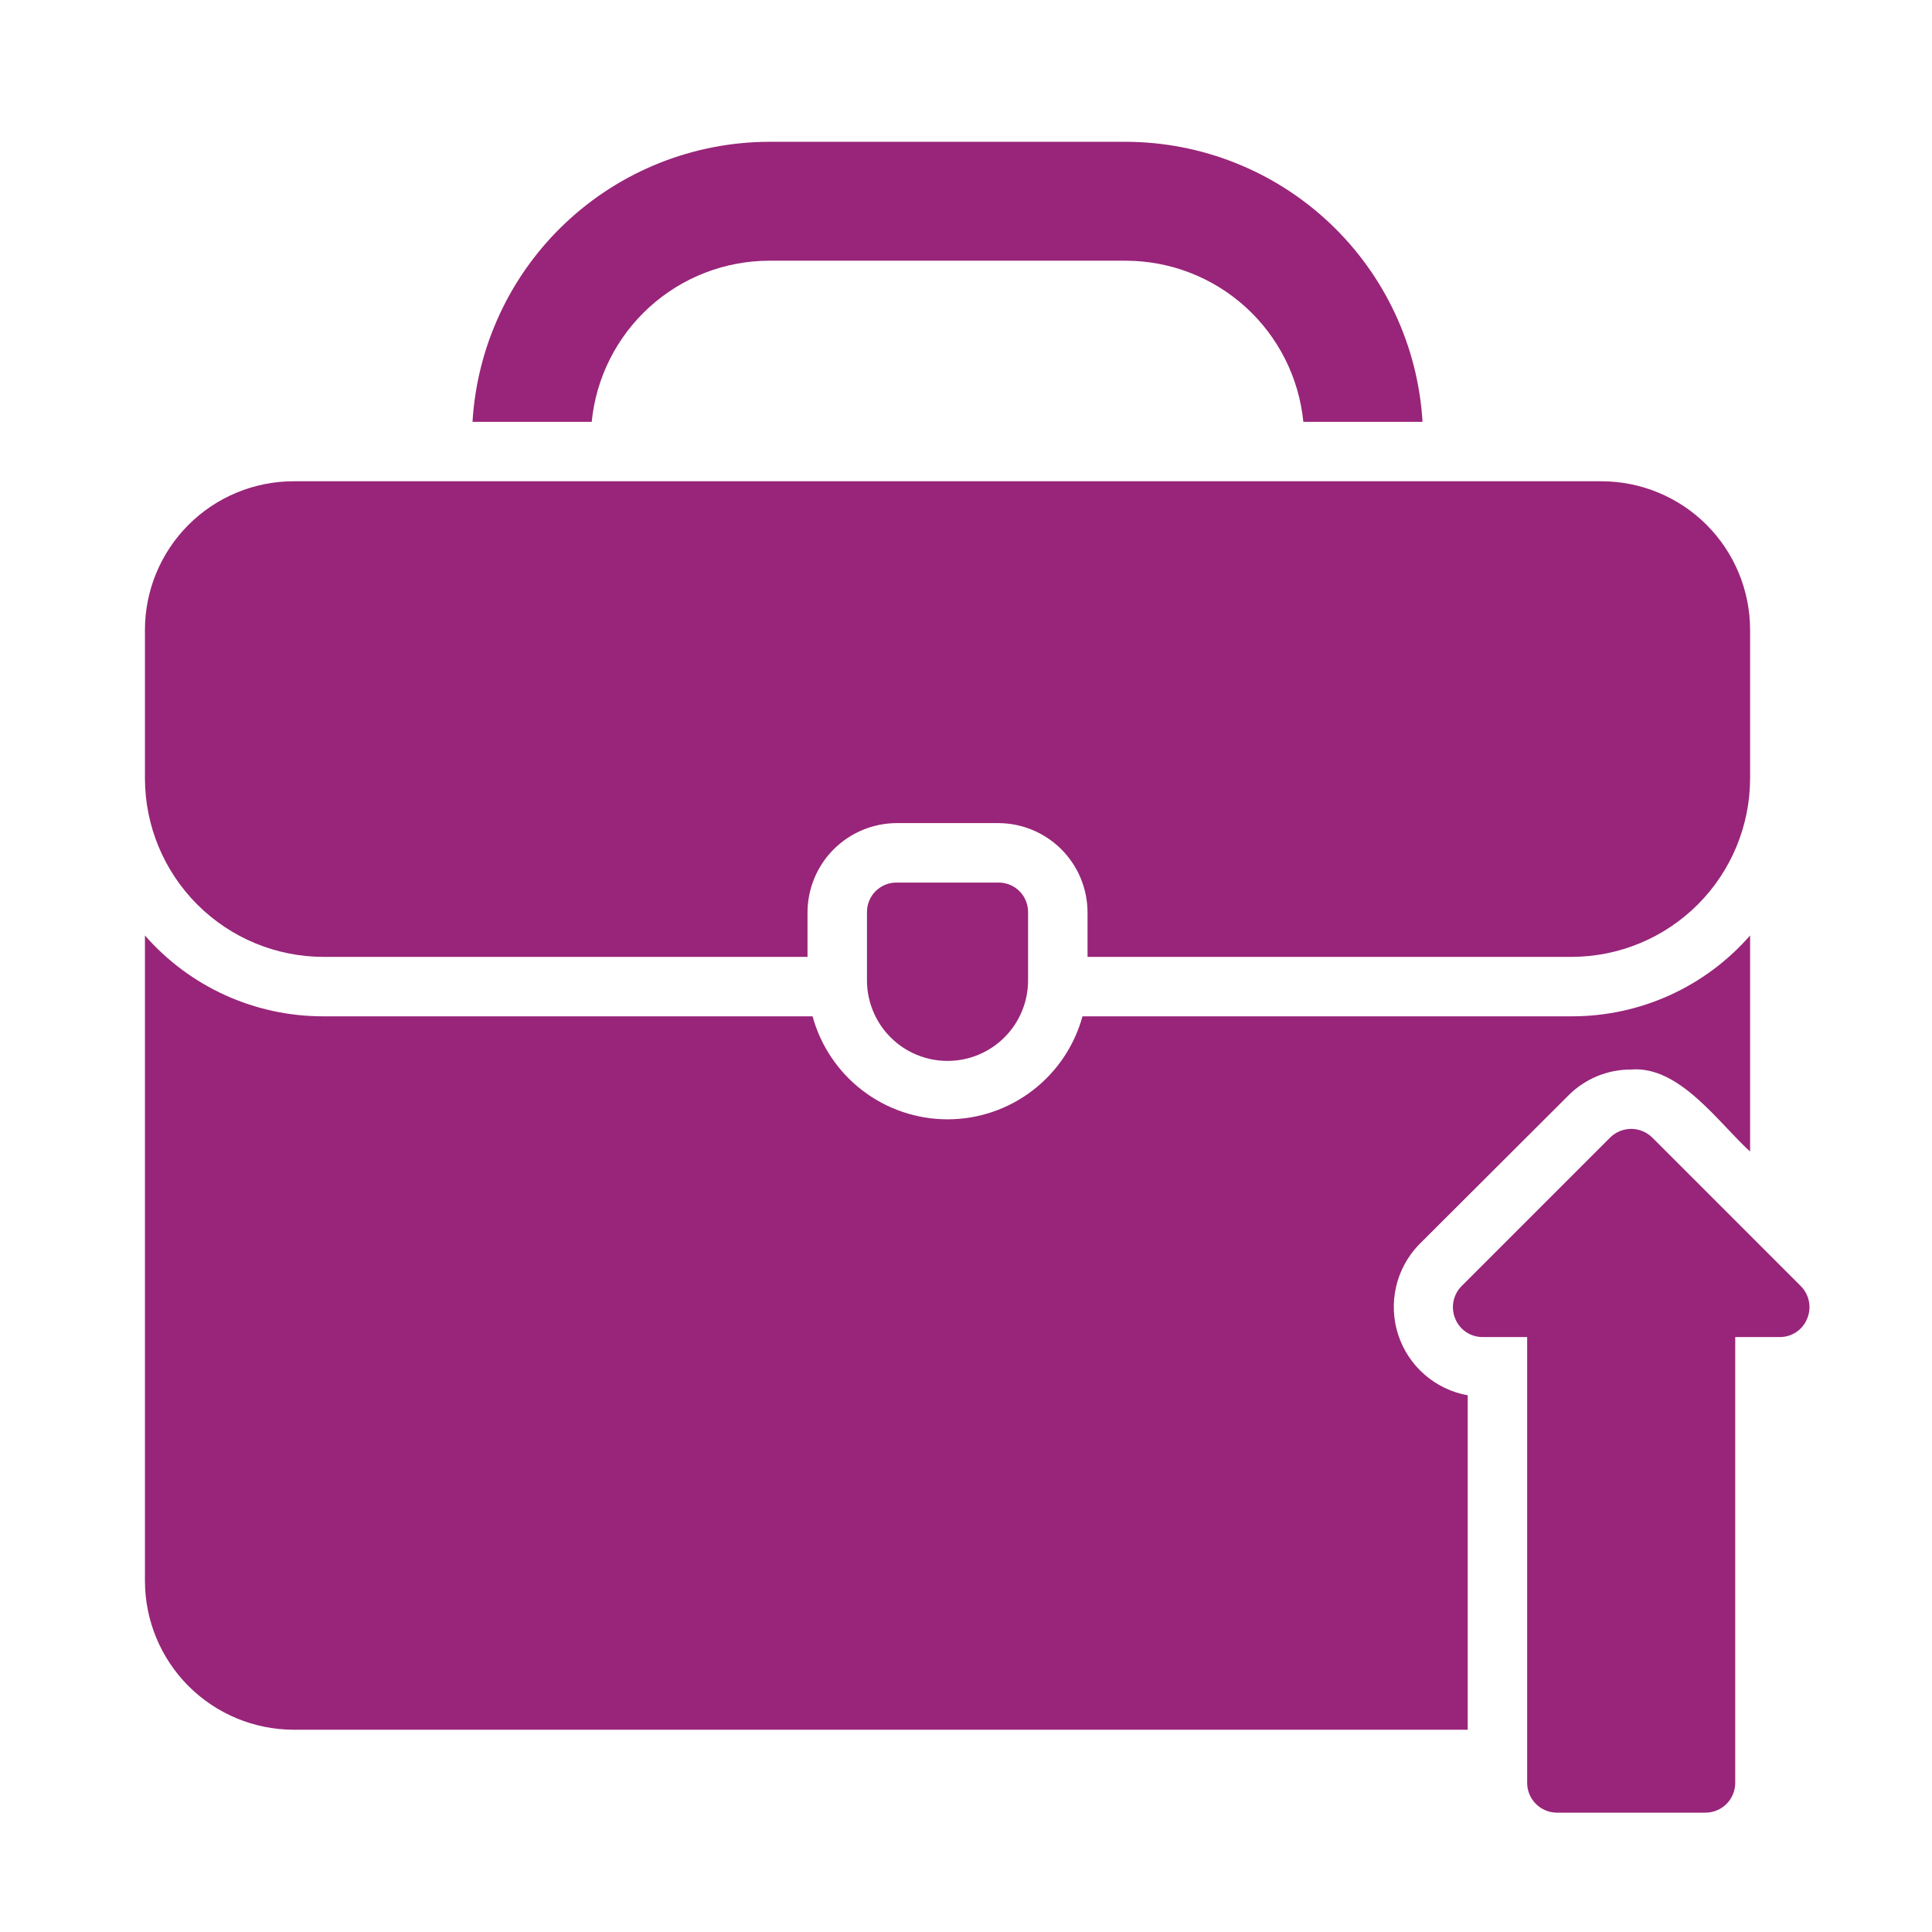 <svg width="86" height="86" viewBox="0 0 86 86" fill="none" xmlns="http://www.w3.org/2000/svg">
<path d="M65.333 62.11L65.333 76.996H13.068C11.314 76.993 9.633 76.295 8.393 75.055C7.153 73.815 6.455 72.134 6.452 70.38V41.641C7.441 42.773 8.662 43.681 10.031 44.302C11.401 44.922 12.887 45.242 14.391 45.24H36.17C36.531 46.557 37.314 47.719 38.399 48.547C39.485 49.376 40.812 49.825 42.178 49.825C43.543 49.825 44.871 49.376 45.956 48.547C47.041 47.719 47.824 46.557 48.185 45.24L69.964 45.24C71.468 45.242 72.954 44.922 74.324 44.302C75.693 43.681 76.914 42.773 77.903 41.641V51.26C76.501 49.989 74.762 47.434 72.61 47.608C72.089 47.606 71.572 47.707 71.09 47.907C70.608 48.107 70.171 48.401 69.805 48.773L63.15 55.415C62.651 55.937 62.302 56.585 62.142 57.29C61.982 57.994 62.015 58.729 62.239 59.416C62.463 60.102 62.869 60.716 63.414 61.19C63.959 61.664 64.622 61.983 65.333 62.11ZM14.391 42.594H35.945V40.609C35.949 39.557 36.368 38.549 37.111 37.805C37.855 37.062 38.863 36.642 39.915 36.639H44.44C45.492 36.642 46.5 37.062 47.244 37.805C47.987 38.549 48.407 39.557 48.41 40.609V42.594H69.964C72.068 42.59 74.085 41.752 75.573 40.264C77.061 38.776 77.899 36.759 77.903 34.655V28.039C77.902 26.284 77.205 24.602 75.965 23.361C74.724 22.121 73.041 21.424 71.287 21.423H13.068C11.313 21.424 9.631 22.121 8.391 23.361C7.15 24.602 6.453 26.284 6.452 28.039V34.655C6.456 36.759 7.294 38.776 8.782 40.264C10.27 41.752 12.287 42.59 14.391 42.594ZM39.915 39.286C39.741 39.284 39.568 39.317 39.407 39.383C39.245 39.449 39.099 39.546 38.975 39.669C38.852 39.793 38.755 39.939 38.689 40.1C38.623 40.262 38.59 40.435 38.592 40.609V43.626C38.59 44.098 38.681 44.566 38.861 45.002C39.04 45.439 39.304 45.836 39.637 46.17C39.97 46.505 40.366 46.77 40.802 46.951C41.238 47.132 41.706 47.225 42.178 47.225C42.65 47.225 43.117 47.132 43.553 46.951C43.989 46.77 44.385 46.505 44.718 46.17C45.051 45.836 45.315 45.439 45.494 45.002C45.674 44.566 45.765 44.098 45.763 43.626V40.609C45.765 40.435 45.732 40.262 45.666 40.1C45.6 39.939 45.503 39.793 45.38 39.669C45.256 39.546 45.11 39.449 44.949 39.383C44.787 39.317 44.614 39.284 44.44 39.286H39.915ZM34.239 11.605H50.117C52.088 11.609 53.987 12.345 55.447 13.67C56.906 14.995 57.822 16.815 58.016 18.777H63.322C63.12 15.409 61.642 12.245 59.188 9.929C56.735 7.613 53.49 6.32 50.117 6.312H34.239C30.865 6.32 27.62 7.613 25.167 9.929C22.713 12.245 21.235 15.409 21.033 18.777H26.339C26.533 16.815 27.449 14.995 28.908 13.67C30.368 12.345 32.267 11.609 34.239 11.605ZM80.165 57.254L73.55 50.638C73.3 50.391 72.962 50.251 72.61 50.251C72.258 50.251 71.921 50.391 71.671 50.638L65.055 57.254C64.872 57.441 64.748 57.677 64.698 57.934C64.649 58.19 64.676 58.456 64.777 58.697C64.874 58.94 65.043 59.148 65.26 59.294C65.477 59.44 65.733 59.518 65.994 59.517H67.979V79.365C67.98 79.715 68.12 80.051 68.368 80.299C68.616 80.547 68.952 80.686 69.302 80.688H75.918C76.269 80.686 76.605 80.547 76.853 80.299C77.101 80.051 77.24 79.715 77.241 79.364V59.517H79.226C79.488 59.518 79.744 59.44 79.961 59.294C80.178 59.148 80.346 58.939 80.443 58.697C80.544 58.456 80.572 58.19 80.522 57.933C80.473 57.677 80.349 57.441 80.165 57.254Z" fill="#982579"/>
</svg>
